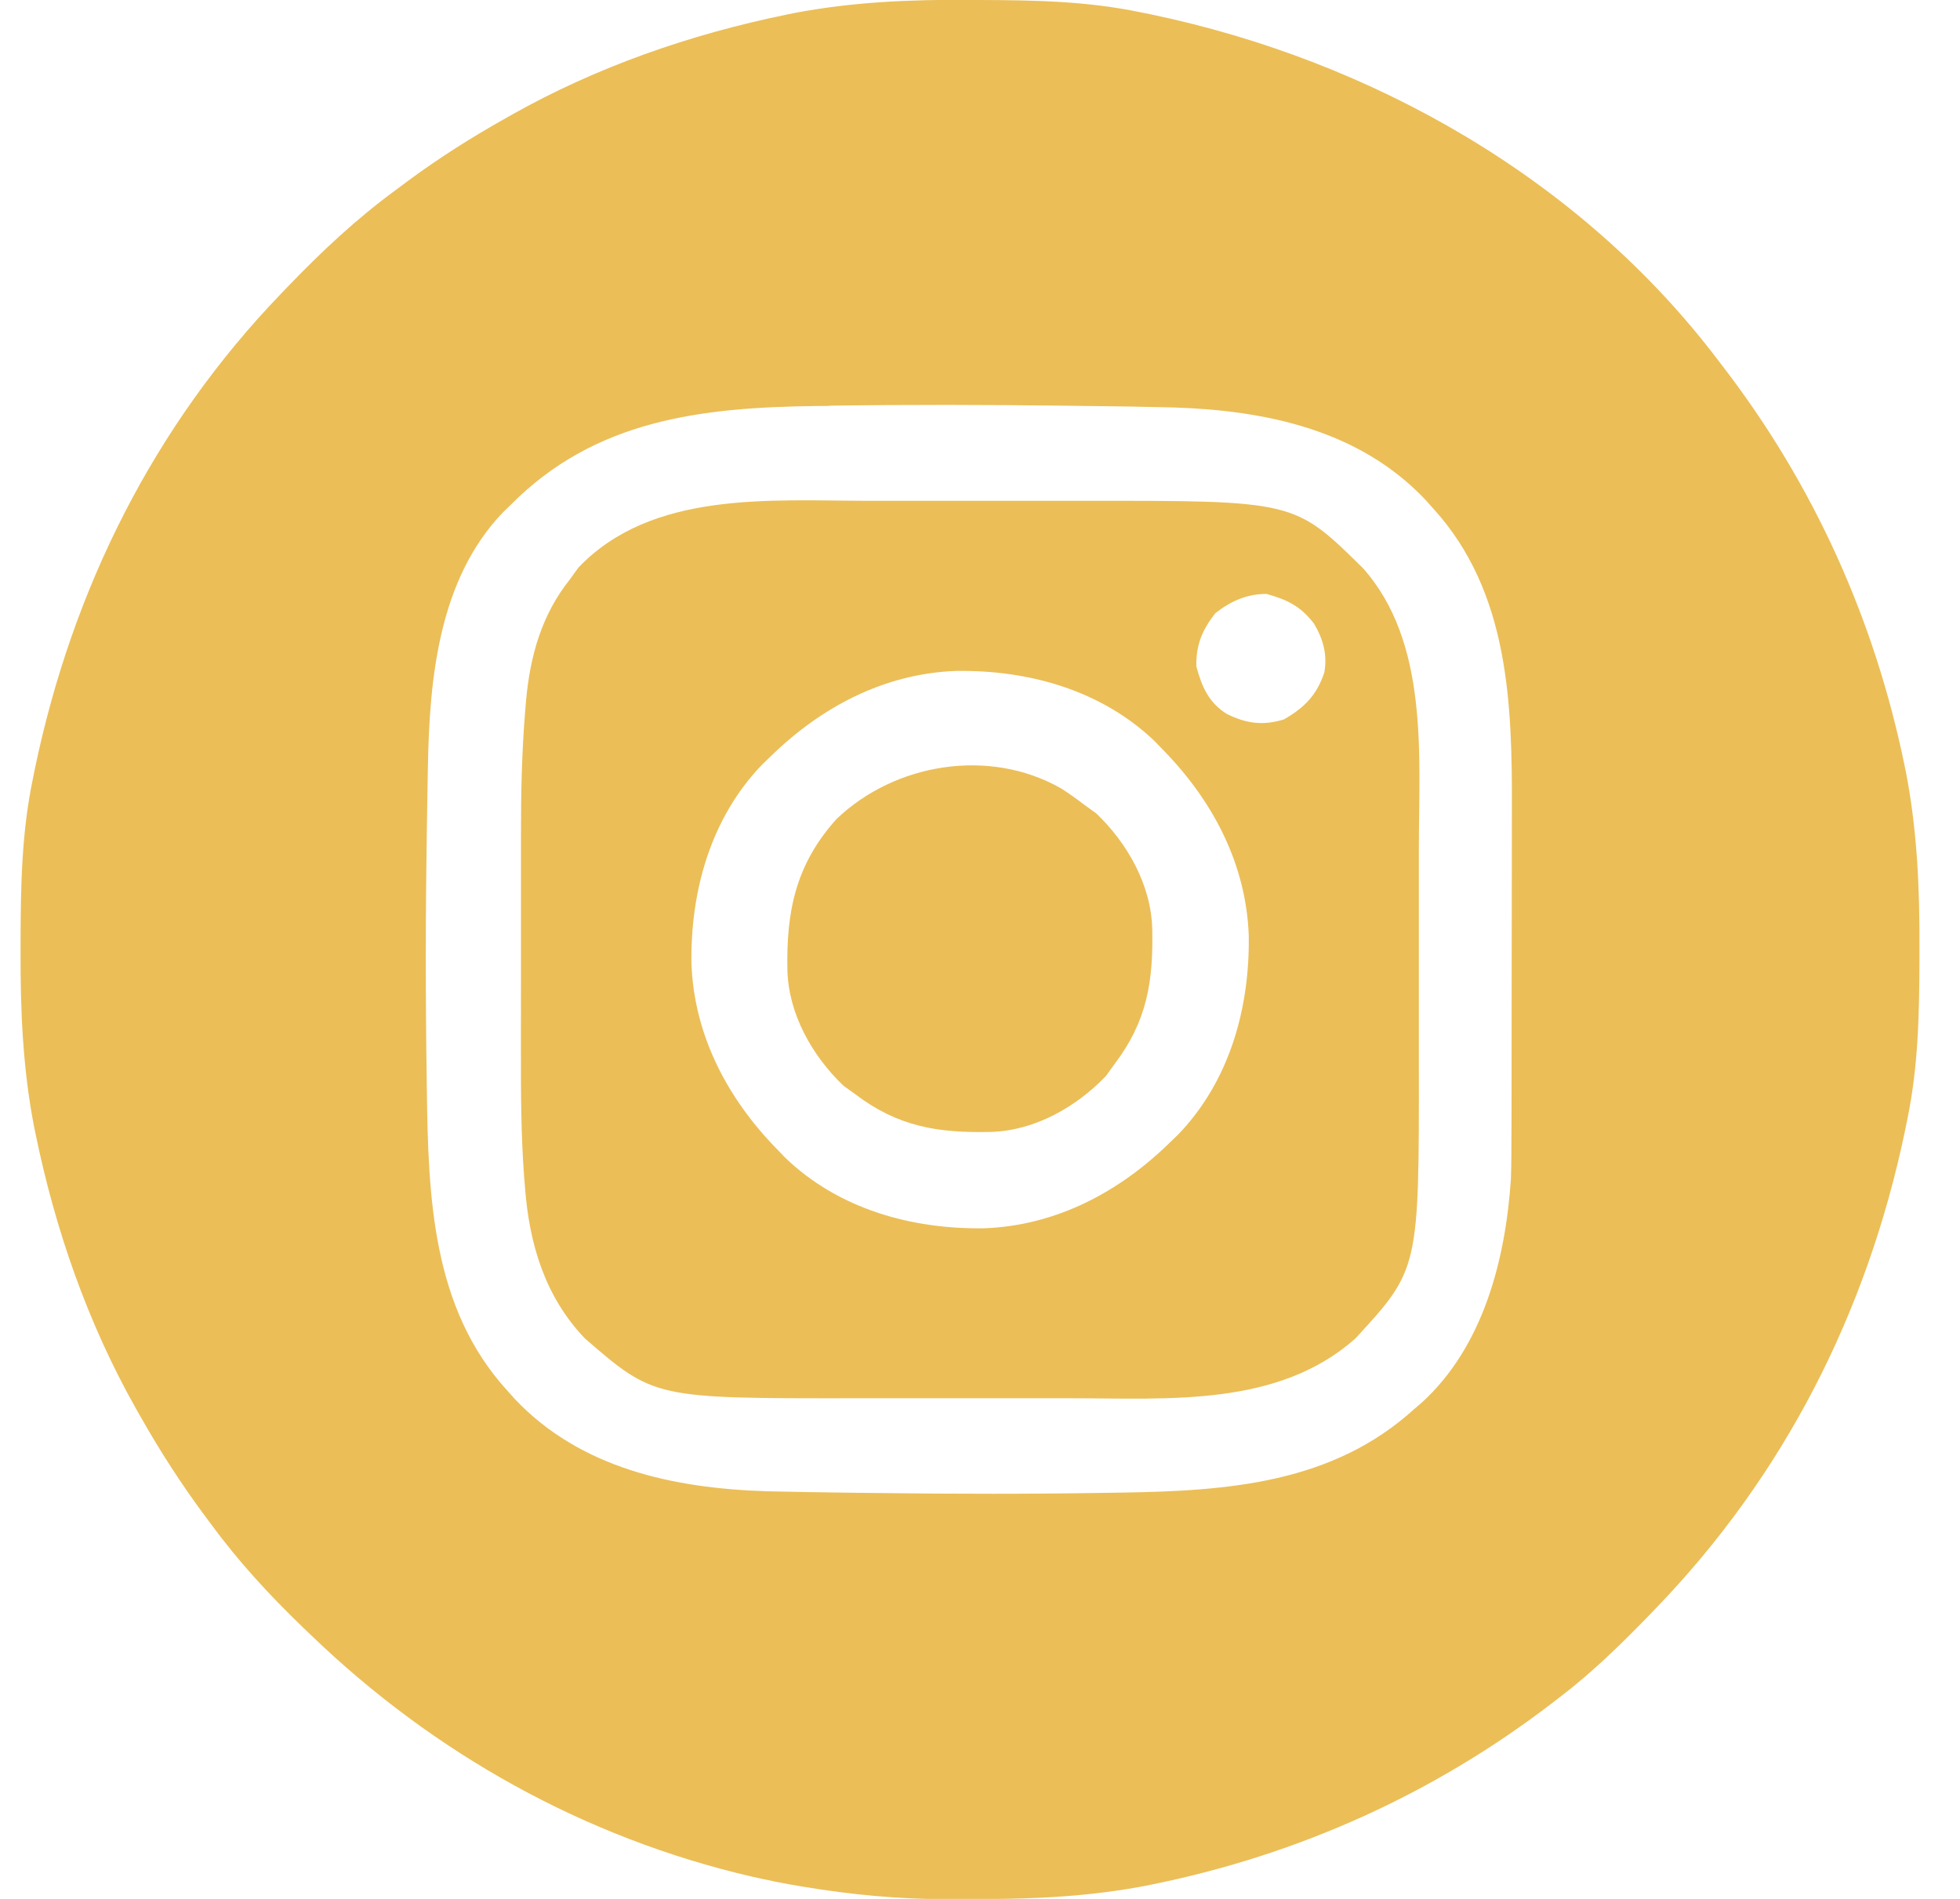 <svg fill="none" height="31" viewBox="0 0 32 31" width="32" xmlns="http://www.w3.org/2000/svg"><g fill="#ebbe57"><path d="m15.814 0c.061 0.0.123 0.0.186 0.0.883.003 1.75.018 2.618.2.059.012.118.024.179.036 3.602.754 7.011 2.682 9.256 5.648.025.033.05.065.076.099 1.482 1.927 2.479 4.138 2.967 6.52.009.043.018.087.027.132.18.946.219 1.882.215 2.843-0.0.062-0.0.123-0.0.186-.003.883-.018 1.75-.2 2.618-.018.088-.018.088-.036.179-.62 2.964-1.971 5.625-4.076 7.804-.036.038-.072.075-.11.114-.464.478-.932.934-1.463 1.338-.033.025-.065.05-.099.076-1.927 1.482-4.138 2.479-6.519 2.966-.043.009-.087.018-.132.027-.888.169-1.766.217-2.668.215-.178-0-.355.001-.533.003-.809.003-1.589-.07-2.386-.203-.103-.017-.103-.017-.208-.035-.157-.028-.312-.059-.468-.094-.084-.019-.084-.019-.17-.037-2.727-.634-5.188-2.009-7.197-3.946-.058-.056-.058-.056-.118-.113-.555-.534-1.06-1.081-1.515-1.702-.039-.052-.039-.052-.078-.104-.394-.529-.747-1.076-1.071-1.649-.024-.043-.049-.086-.074-.13-.788-1.399-1.317-2.921-1.639-4.493-.009-.043-.018-.087-.027-.132-.18-.946-.219-1.882-.215-2.843 0-.062 0-.123 0-.187.003-.883.018-1.75.2-2.618.012-.059.024-.118.036-.179.612-2.926 1.938-5.586 4.016-7.744.038-.04.076-.08.116-.121.553-.574 1.115-1.102 1.759-1.573.07-.052.139-.104.209-.156.495-.365 1.009-.691 1.545-.993.043-.024.086-.049.13-.074 1.399-.788 2.921-1.317 4.493-1.639.043-.009.087-.018.132-.027.946-.18 1.882-.219 2.843-.215zm-2.276 6.626c-.102.001-.102.001-.207.002-1.878.023-3.614.221-4.994 1.615-.04.039-.081.078-.122.118-1.053 1.093-1.204 2.72-1.229 4.158-.001.074-.003.147-.004.223-.004.241-.008.483-.012.724-.001.041-.001.083-.002.125-.021 1.329-.022 2.658-.002 3.987.001.077.002.154.003.234.024 1.724.082 3.537 1.308 4.884.041.046.082.091.124.139 1.075 1.139 2.598 1.461 4.107 1.51.462.012.924.018 1.386.024.138.002.275.003.413.005 1.271.016 2.542.018 3.813-.004.068-.001.136-.002.206-.003 1.725-.028 3.434-.151 4.769-1.369.037-.031.073-.062.112-.095 1.011-.917 1.373-2.343 1.461-3.655.008-.249.009-.498.009-.748 0-.072 0-.143.001-.217.001-.235.001-.47.001-.705 0-.082 0-.163 0-.245.001-.428.001-.856.001-1.283-0-.396.001-.792.002-1.188.001-.342.001-.684.001-1.027 0-.203 0-.407.001-.61.005-1.74-.045-3.563-1.285-4.924-.041-.046-.082-.092-.124-.139-1.074-1.139-2.598-1.461-4.106-1.51-.461-.012-.922-.019-1.383-.024-.138-.002-.275-.003-.413-.005-1.278-.016-2.555-.019-3.832-0z"/><path d="m14.169 8.176c.134-0.0.269-0.0.403-0.0.28-0.0.56 0.0.84 0.0.356 0.0.712 0 1.068-0.0.277-0.0.554-0.0.831 0.0.131 0.0.262-0.0.393-0 3.43-.003 3.43-.003 4.546 1.097 1.079 1.208.917 3.051.915 4.558 0 .134 0.0.269 0.0.403 0.0.28-0.0.56-0.0.84-0.0.356-0.0.712 0 1.068 0.0.277 0.0.554 0 .831-0.0.131 0 .262 0.0.393.003 3.355.003 3.355-1.036 4.485-1.261 1.119-3.04.977-4.619.976-.134 0-.269 0-.403 0-.28 0-.56-0-.84-0-.356-0-.712-0-1.068 0-.277 0-.554 0-.831-0-.131 0-.262 0-.393 0-3.293.003-3.293.003-4.425-.976-.651-.68-.908-1.54-.978-2.46-.005-.06-.01-.12-.015-.181-.05-.675-.053-1.35-.052-2.027-0-.136-0-.271-0-.407-0-.282 0-.564.001-.846.001-.357 0-.714-0-1.071-0-.28-0-.559 0-.838 0-.132-0-.263-0-.395-.001-.677.013-1.348.069-2.023.005-.056.009-.112.014-.17.067-.729.255-1.4.719-1.979.045-.062.09-.125.136-.189 1.201-1.256 3.13-1.091 4.725-1.089zm5.673 1.834c-.215.276-.316.518-.31.869.09.33.198.587.495.775.322.159.59.196.934.091.335-.19.541-.402.661-.768.052-.293-.02-.545-.17-.798-.218-.283-.433-.388-.774-.483-.322 0-.583.117-.835.314zm-7.269 2.347c-.042.041-.085.082-.129.124-.84.871-1.173 2.064-1.155 3.251.043 1.177.594 2.211 1.404 3.036.041.042.082.085.124.129.871.84 2.064 1.173 3.251 1.155 1.177-.043 2.211-.594 3.036-1.404.042-.041.085-.082.129-.124.84-.871 1.173-2.064 1.155-3.251-.043-1.177-.594-2.211-1.404-3.036-.041-.042-.082-.085-.124-.129-.871-.84-2.064-1.173-3.251-1.155-1.177.043-2.211.594-3.036 1.404z"/><path d="m17.317 12.866c.136.087.264.179.392.277.062.045.125.09.189.136.508.486.894 1.165.914 1.88.019.864-.084 1.514-.619 2.217-.045.062-.09.125-.136.189-.486.508-1.165.894-1.881.914-.863.019-1.514-.084-2.217-.619-.062-.045-.125-.09-.189-.136-.508-.486-.894-1.165-.914-1.88-.021-.965.135-1.733.802-2.474.957-.914 2.494-1.164 3.658-.503z"/></g></svg>